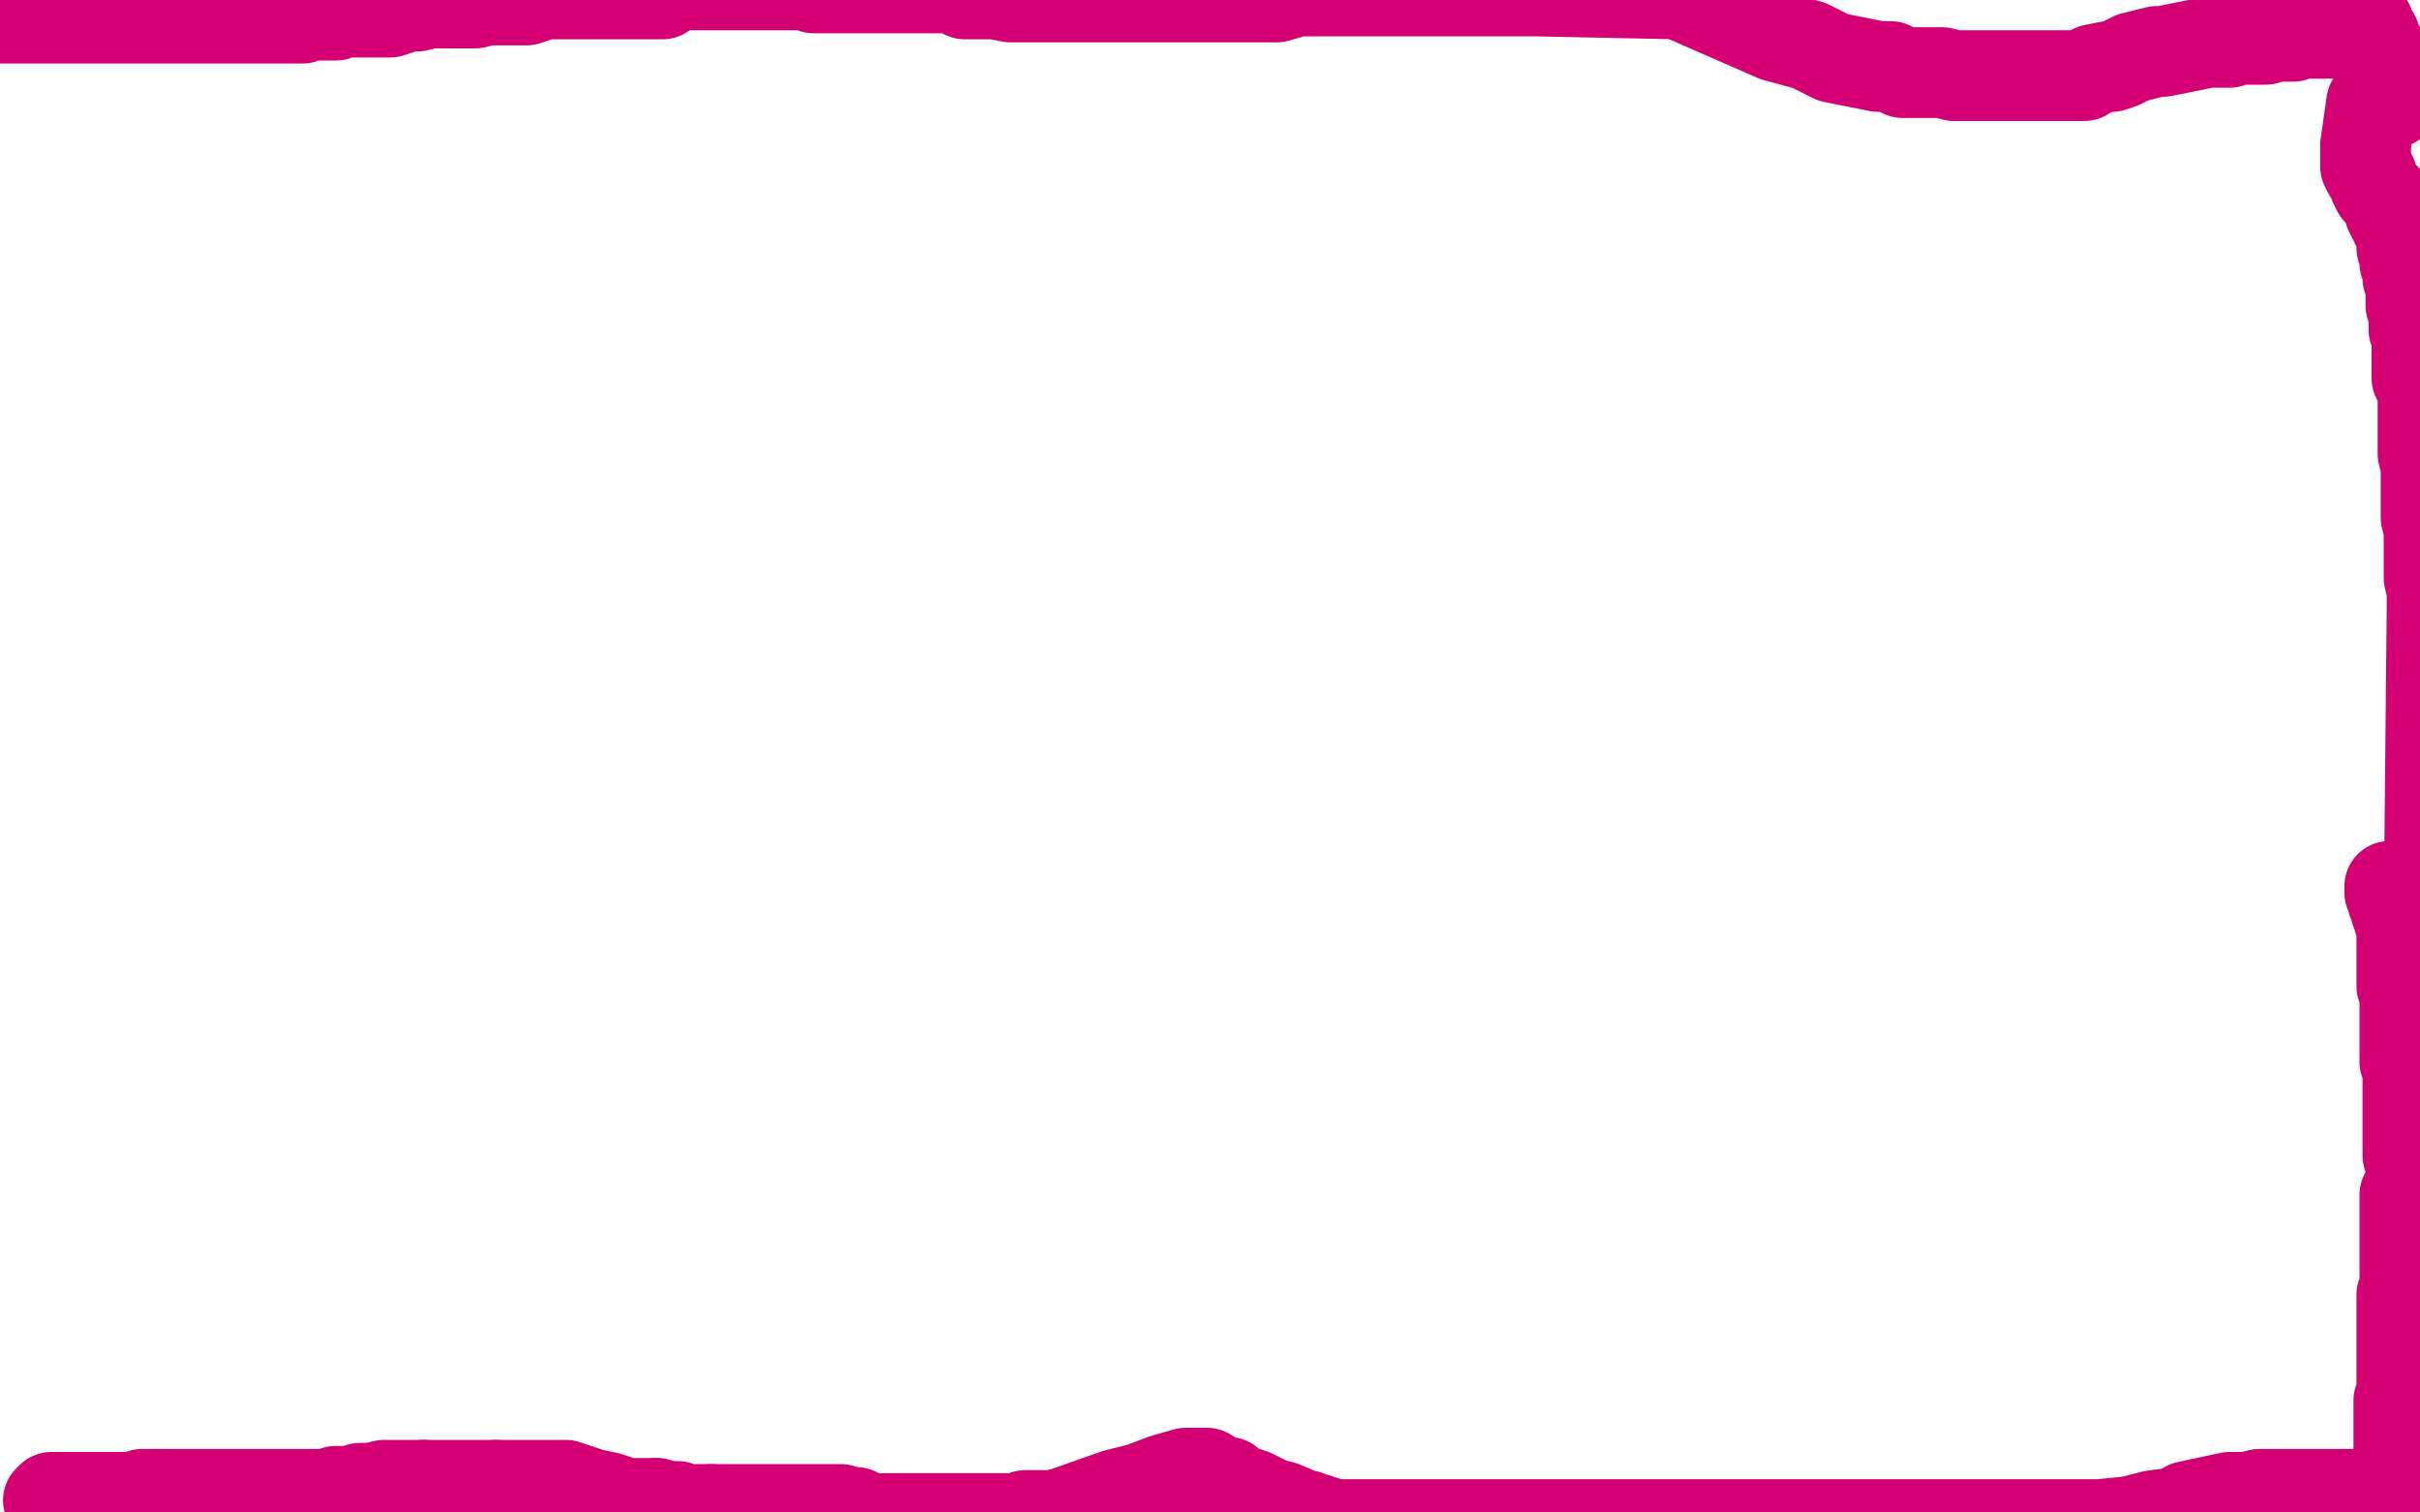 <?xml version="1.0" standalone="no"?>
<!DOCTYPE svg PUBLIC "-//W3C//DTD SVG 1.1//EN"
"http://www.w3.org/Graphics/SVG/1.1/DTD/svg11.dtd">

<svg width="800" height="500" version="1.1" xmlns="http://www.w3.org/2000/svg" xmlns:xlink="http://www.w3.org/1999/xlink" style="stroke-antialiasing: false"><desc>This SVG has been created on https://colorillo.com/</desc><rect x='0' y='0' width='800' height='500' style='fill: rgb(255,255,255); stroke-width:0' /><polyline points="1,6 3,6 3,6 4,6 4,6 5,6 5,6 7,6 7,6 8,6 8,6 10,6 10,6 12,6 12,6 15,6 17,6 19,6 28,6 31,6 34,6 38,6 41,6 42,6 44,6 46,6 47,6 49,6 50,6 53,6 54,6 56,6 58,6 60,6 63,6 65,6 69,6 70,6 72,6 74,6 77,6 79,6 81,6 83,6 86,6 90,6 92,6 96,6 100,6 102,5 104,5 107,5 111,5 114,4 118,4 124,4 129,4 135,2 138,2 142,1 146,1 157,1 161,0 165,0 170,0 174,0 180,-2 190,-2 192,-2 196,-2 200,-2 203,-2 207,-2 213,-2 215,-2 219,-2 223,-5 264,-5 266,-5 268,-5 269,-4 270,-4 271,-4 273,-4 274,-4 275,-4 278,-4 279,-4 281,-4 282,-4 283,-4 284,-4 287,-4 288,-4 291,-4 292,-4 294,-4 296,-4 298,-4 299,-4 302,-4 305,-4 312,-4 315,-4 319,-2 325,-2 329,-2 334,-1 338,-1 342,-1 347,-1 353,-1 358,-1 363,-1 367,-1 373,-1 376,-1 382,-1 386,-1 393,-1 398,-1 404,-1 409,-1 413,-1 418,-1 422,-1 429,-3 437,-3 447,-3 456,-3 462,-3 469,-3 476,-3 484,-3 491,-3 497,-3 502,-3 507,-3 555,-2 587,12 598,15 606,19 621,22 625,22 629,24 633,24 636,24 642,24 646,25 650,25 652,25 656,25 660,25 663,25 667,25 676,25 680,25 683,25 685,25 687,25 689,25 692,23 697,22 698,22 698,22 701,21 705,19 709,18 713,17 715,17 730,14 733,14 735,14 737,14 740,13 742,13 744,13 747,13 749,13 752,12 754,12 755,12 757,12 758,12 759,11 760,11 764,11 765,11 766,11 767,11 768,11 769,11 770,11 771,11 772,10 773,9 774,9 775,9 776,9 777,8 778,8 779,8 780,8 782,8 783,8 784,11 785,12 785,13 786,15 788,18 788,20 789,21 789,22 789,23 790,25 790,26 791,27 791,28 791,30 791,31 791,32 791,33 791,34 784,34 782,48 782,51 782,52 782,53 782,55 783,57 784,58 785,61 786,63 789,66 790,70 791,72 792,74 794,78 794,79 794,82 795,83 795,84 795,85 795,86 795,87 796,89 796,91 796,92 797,93 797,96 797,97 797,98 797,100 797,101 798,103 798,104 798,106 798,107 798,109 799,112 799,114 799,116 799,119 799,121 799,125 801,127 801,130 801,132 801,136 801,140 801,142 801,146 801,150 802,154 802,157 802,160 802,164 802,167 802,171 803,175 803,181 803,186 803,191 804,195 804,201 803,301 800,299 798,298 795,295 794,294 792,293 791,293 790,293 790,295 791,296 791,297 791,298 792,299 792,301 793,302 793,304 794,307 794,309 794,310 794,311 794,312 794,313 794,314 794,315 794,316 794,318 794,319 794,320 794,321 794,324 794,325 794,326 795,327 795,328 795,330 795,331 795,332 795,333 795,334 795,336 795,337 795,338 795,339 795,341 795,342 795,343 795,344 795,345 795,346 795,347 795,348 795,351 796,352 796,353 796,355 796,356 796,358 796,360 796,361 796,362 796,366 796,367 796,369 796,370 796,372 796,373 796,374 796,375 796,376 796,379 796,380 796,381 796,382 797,383 797,384 797,385 797,386 797,388 797,389 797,390 797,392 797,393 797,394 795,395 795,396 795,397 795,401 795,403 795,405 795,406 795,409 795,412 795,413 795,415 795,416 795,417 795,418 795,419 795,420 795,421 795,423 795,426 794,428 794,429 794,430 794,431 794,432 794,433 794,434 794,436 794,437 794,438 794,439 794,440 794,443 794,444 794,445 794,447 794,448 794,450 794,452 794,453 794,456 794,457 794,459 794,460 794,461 794,462 793,463 793,464 793,465 793,467 793,468 793,469 793,471 793,472 793,474 793,479 793,481 793,482 793,484 793,485 794,487 794,488 794,490 794,491 794,492 794,493 794,494 792,494 791,494 785,494 781,494 777,494 774,494 765,494 761,494 757,494 753,494 751,494 747,494 743,495 739,495 737,495 723,498 720,500 712,501 704,503 694,504 440,504 439,504 438,503 437,503 435,502 434,502 432,501 431,501 424,498 420,497 418,496 414,494 411,493 410,493 407,491 406,490 403,490 402,489 399,487 398,487 397,487 395,487 394,487 393,487 392,487 385,489 377,492 369,494 352,500 348,501 344,501 341,501 339,501 337,502 334,502 331,502 330,502 325,502 324,502 322,502 319,502 318,502 316,502 315,502 314,502 313,502 312,502 311,502 310,502 309,502 308,502 307,502 305,502 301,502 299,502 296,502 294,502 290,502 288,502 285,502 283,500 281,500 278,499 274,499 271,499 267,499 263,499 259,499 252,499 250,499 247,499 245,499 243,499 239,499 235,499" style="fill: none; stroke: #d40073; stroke-width: 30; stroke-linejoin: round; stroke-linecap: round; stroke-antialiasing: false; stroke-antialias: 0; opacity: 1.0"/>
<polyline points="164,491 160,491 156,491 152,491 150,491 148,491 145,491 143,491 141,491 140,491" style="fill: none; stroke: #d40073; stroke-width: 30; stroke-linejoin: round; stroke-linecap: round; stroke-antialiasing: false; stroke-antialias: 0; opacity: 1.0"/>
<polyline points="235,499 233,499 230,499 227,499 224,498 222,498 219,498 218,498 217,497" style="fill: none; stroke: #d40073; stroke-width: 30; stroke-linejoin: round; stroke-linecap: round; stroke-antialiasing: false; stroke-antialias: 0; opacity: 1.0"/>
<polyline points="140,491 137,491 136,491 134,491 133,491 132,491 130,491 129,491 127,491 123,492 122,492 120,492 119,492 116,493 115,493 114,493 113,493 111,493 109,494 106,494 104,494 100,494 98,494 96,494 92,494 89,494 86,494 83,494 81,494 79,494 76,494 74,494 72,494 70,494 68,494 66,494 64,494 63,494 62,494 60,494 59,494 57,494 56,494 55,494 54,494 52,494 51,494" style="fill: none; stroke: #d40073; stroke-width: 30; stroke-linejoin: round; stroke-linecap: round; stroke-antialiasing: false; stroke-antialias: 0; opacity: 1.0"/>
<polyline points="39,495 37,495 34,495 32,495 30,495 28,495 25,495 24,495 22,495 21,495 20,495 19,495 18,495 17,495 16,496" style="fill: none; stroke: #d40073; stroke-width: 30; stroke-linejoin: round; stroke-linecap: round; stroke-antialiasing: false; stroke-antialias: 0; opacity: 1.0"/>
<polyline points="51,494 50,494 48,494 47,494 46,495 45,495 44,495 43,495 42,495 40,495 39,495" style="fill: none; stroke: #d40073; stroke-width: 30; stroke-linejoin: round; stroke-linecap: round; stroke-antialiasing: false; stroke-antialias: 0; opacity: 1.0"/>
<circle cx="16.5" cy="496.5" r="15" style="fill: #d40073; stroke-antialiasing: false; stroke-antialias: 0; opacity: 1.0"/>
<polyline points="217,497 216,497 207,497 201,495 196,494 187,491 182,491 177,491 164,491" style="fill: none; stroke: #d40073; stroke-width: 30; stroke-linejoin: round; stroke-linecap: round; stroke-antialiasing: false; stroke-antialias: 0; opacity: 1.0"/>
</svg>
